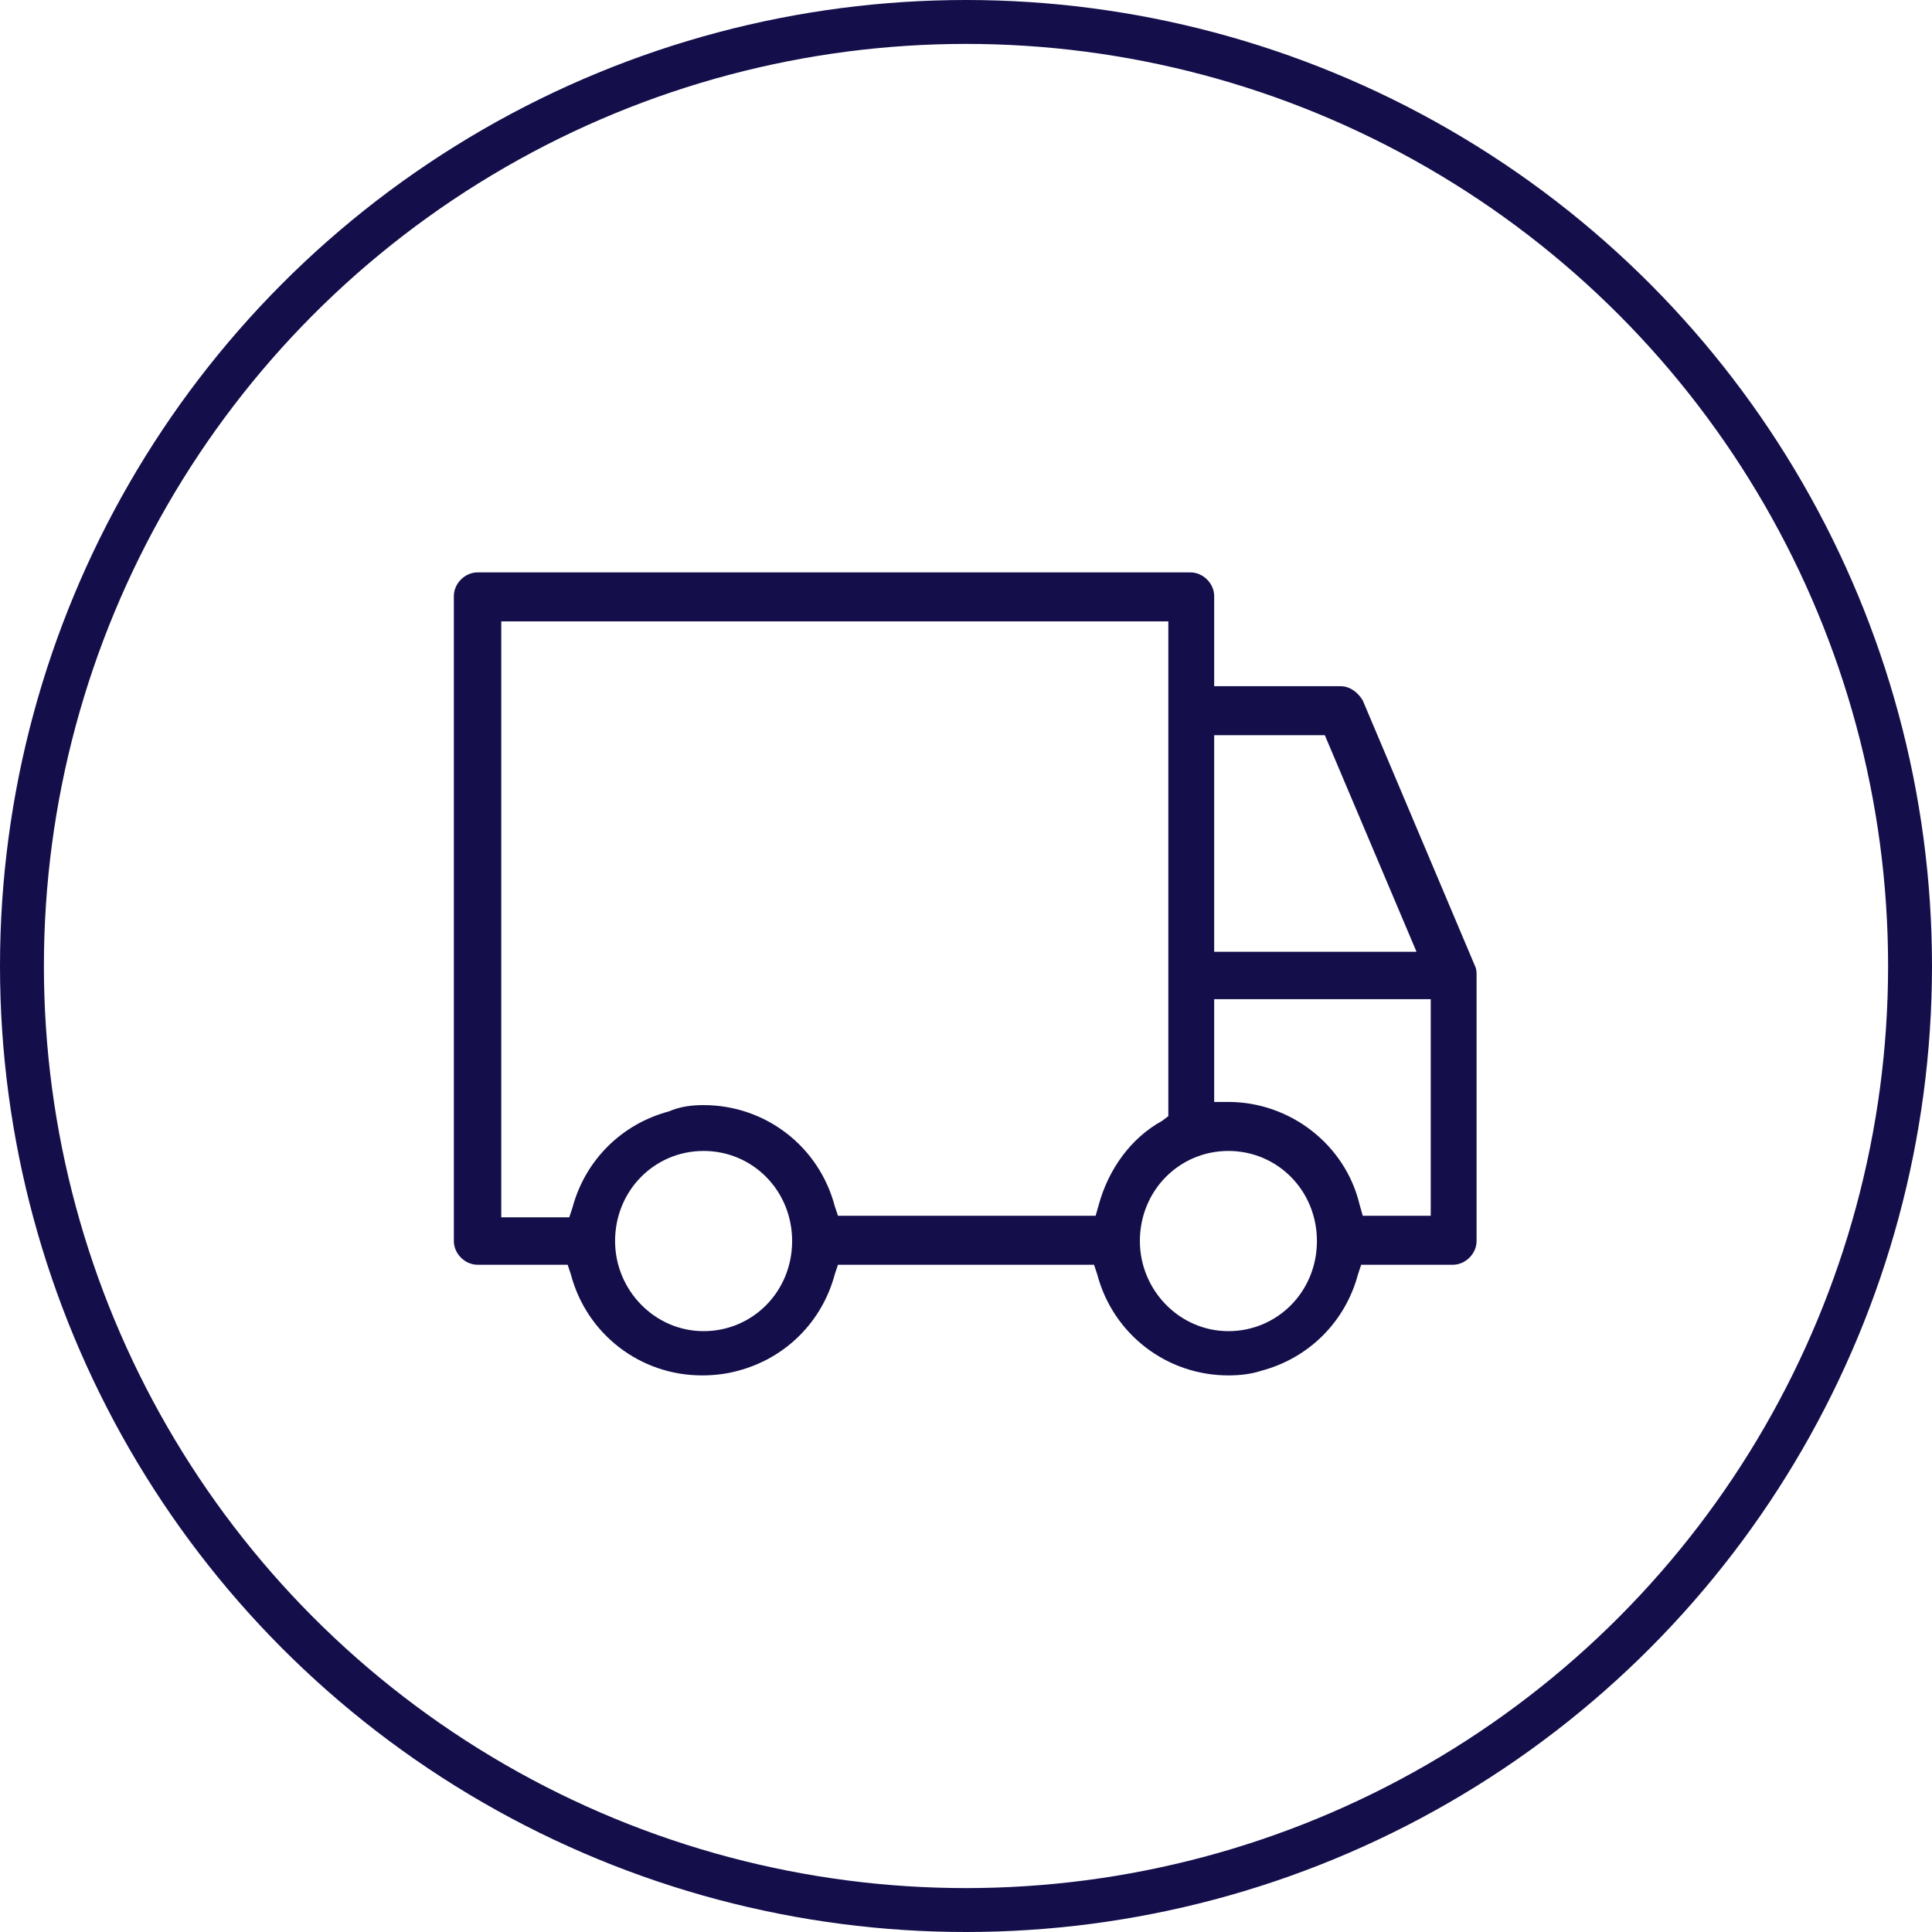 <svg fill="none" height="220" viewBox="0 0 220 220" width="220" xmlns="http://www.w3.org/2000/svg"><circle cx="110" cy="110" r="107.5" stroke="#140f4b" stroke-width="5"/><path d="m139.88 156.62c-7.02 0-13.14-4.68-14.94-11.52l-.36-1.08h-29.16l-.36 1.08c-1.44 5.4-5.58 9.54-10.98 10.98-1.26.36-2.7.54-4.14.54-7.02 0-13.14-4.68-14.94-11.52l-.36-1.08h-10.26c-1.44 0-2.7-1.26-2.7-2.7v-73.44c0-1.44 1.26-2.7 2.7-2.7h81.18c1.44 0 2.7 1.26 2.7 2.7v10.26h14.4c1.08 0 1.98.72 2.52 1.62l12.78 30.24c.18.36.18.72.18 1.08v30.24c0 1.44-1.26 2.7-2.7 2.7h-10.44l-.36 1.08c-1.44 5.4-5.58 9.54-10.98 10.98-1.08.36-2.34.54-3.78.54zm0-25.56c-5.58 0-10.08 4.5-10.08 10.26 0 5.58 4.5 10.26 10.08 10.26s10.08-4.5 10.08-10.26-4.5-10.26-10.08-10.26zm-59.76 0c-5.58 0-10.08 4.5-10.08 10.26 0 5.58 4.5 10.26 10.08 10.26s10.08-4.5 10.08-10.26-4.5-10.26-10.08-10.26zm58.14-5.58h1.62c7.02 0 13.32 4.86 14.94 11.7l.36 1.26h7.74v-24.66h-24.66zm-58.14.36c7.02 0 13.14 4.68 14.94 11.52l.36 1.08h29.34l.36-1.26c1.08-3.96 3.6-7.56 7.2-9.54l.72-.54v-56.34h-75.96v67.86h7.74l.36-1.08c1.44-5.4 5.58-9.54 10.98-10.98 1.26-.54 2.52-.72 3.96-.72zm58.14-17.46h23.04l-10.44-24.66h-12.6z" fill="#140f4b"/></svg>